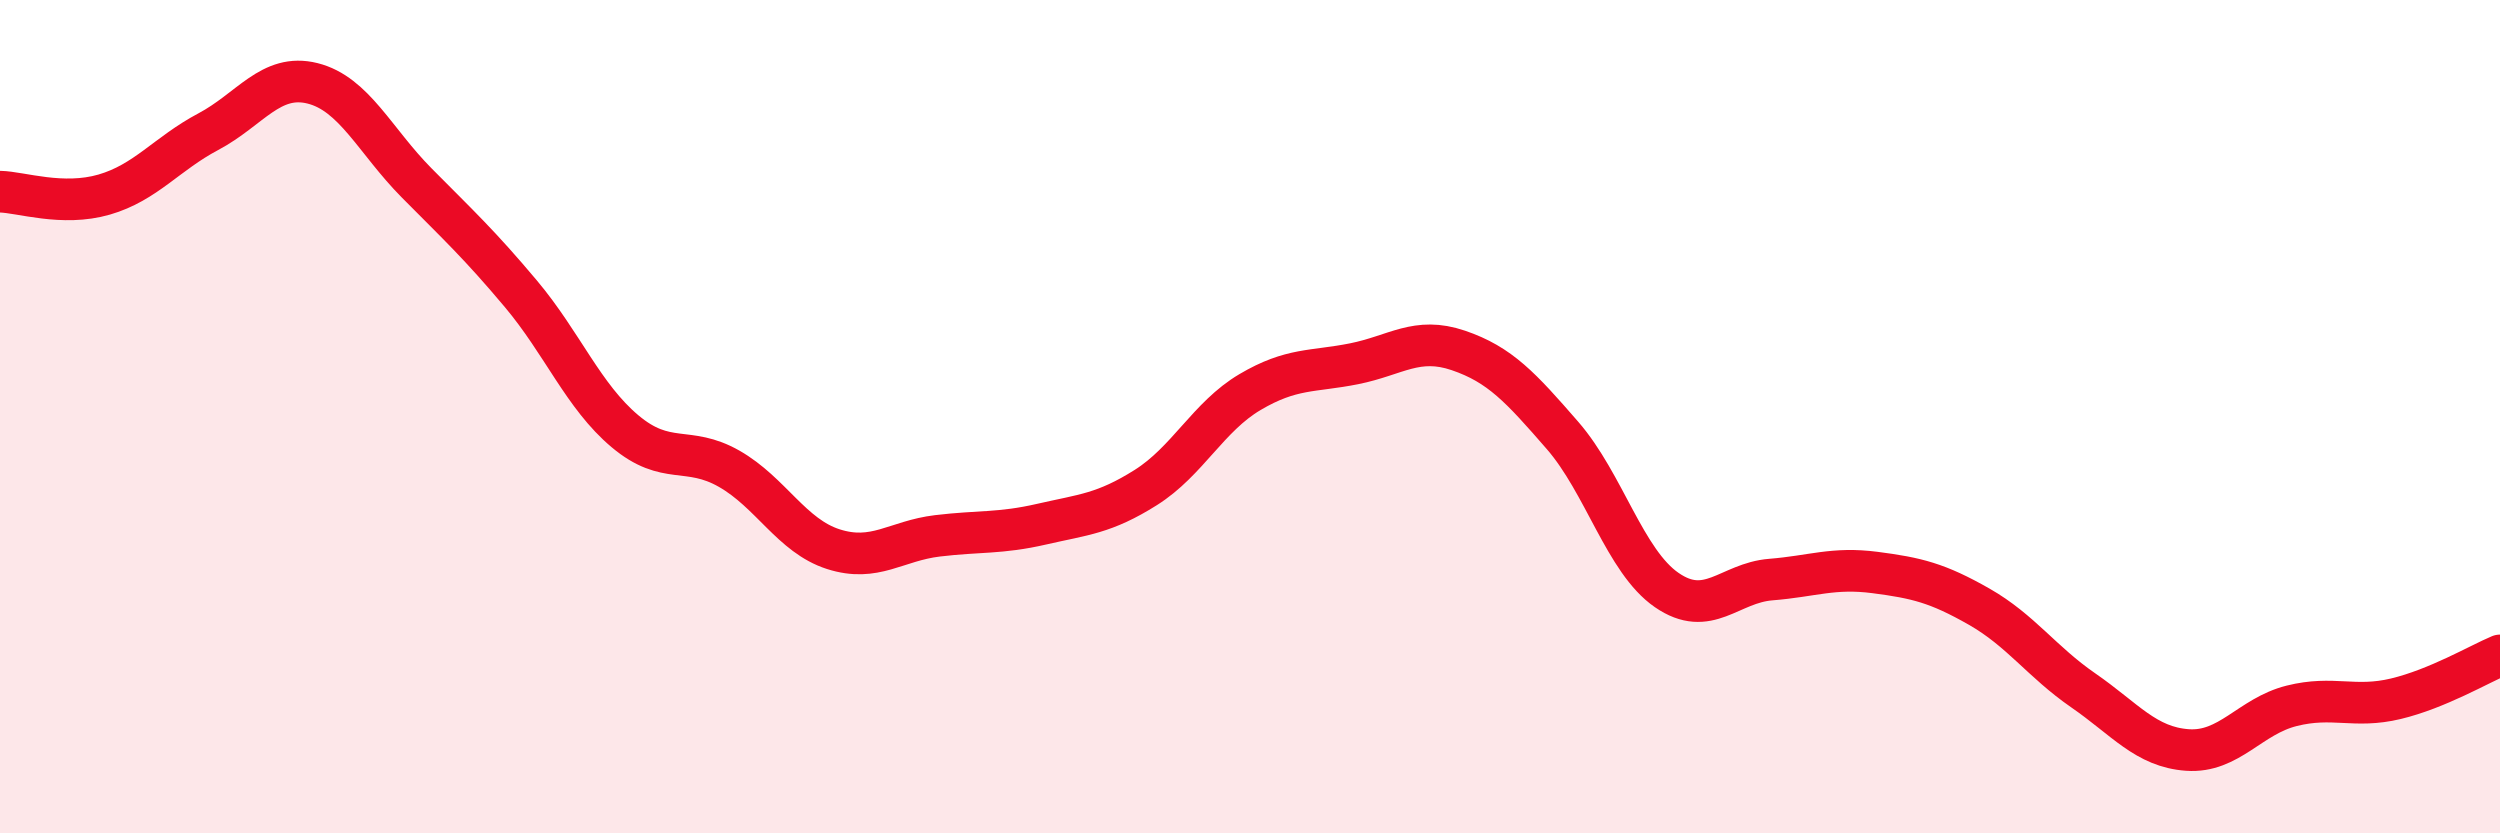 
    <svg width="60" height="20" viewBox="0 0 60 20" xmlns="http://www.w3.org/2000/svg">
      <path
        d="M 0,4.6 C 0.5,4.61 1.5,4.96 2.5,4.67 C 3.5,4.38 4,3.69 5,3.16 C 6,2.63 6.5,1.75 7.5,2 C 8.5,2.25 9,3.38 10,4.39 C 11,5.4 11.5,5.86 12.5,7.05 C 13.5,8.24 14,9.51 15,10.35 C 16,11.19 16.5,10.68 17.5,11.25 C 18.5,11.82 19,12.86 20,13.18 C 21,13.5 21.5,12.98 22.5,12.86 C 23.5,12.74 24,12.81 25,12.58 C 26,12.35 26.5,12.33 27.5,11.7 C 28.5,11.07 29,10 30,9.41 C 31,8.82 31.5,8.93 32.5,8.73 C 33.5,8.53 34,8.07 35,8.41 C 36,8.75 36.5,9.3 37.5,10.45 C 38.5,11.6 39,13.47 40,14.16 C 41,14.85 41.5,13.99 42.5,13.91 C 43.5,13.83 44,13.61 45,13.74 C 46,13.87 46.5,13.99 47.5,14.56 C 48.5,15.13 49,15.88 50,16.57 C 51,17.26 51.5,17.93 52.5,18 C 53.5,18.07 54,17.19 55,16.94 C 56,16.69 56.5,17.01 57.5,16.77 C 58.5,16.53 59.5,15.94 60,15.73L60 20L0 20Z"
        fill="#EB0A25"
        opacity="0.1"
        stroke-linecap="round"
        stroke-linejoin="round"
      />
      <path
        d="M 0,4.6 C 0.5,4.61 1.5,4.96 2.5,4.67 C 3.5,4.38 4,3.69 5,3.16 C 6,2.63 6.5,1.75 7.5,2 C 8.5,2.25 9,3.38 10,4.39 C 11,5.4 11.5,5.86 12.5,7.05 C 13.5,8.24 14,9.51 15,10.35 C 16,11.19 16.5,10.68 17.5,11.25 C 18.5,11.82 19,12.86 20,13.18 C 21,13.5 21.5,12.98 22.5,12.86 C 23.5,12.74 24,12.81 25,12.58 C 26,12.35 26.5,12.33 27.5,11.7 C 28.5,11.07 29,10 30,9.41 C 31,8.82 31.5,8.93 32.5,8.73 C 33.5,8.53 34,8.07 35,8.41 C 36,8.75 36.5,9.3 37.5,10.45 C 38.5,11.6 39,13.47 40,14.16 C 41,14.85 41.5,13.99 42.5,13.91 C 43.5,13.83 44,13.61 45,13.74 C 46,13.87 46.5,13.99 47.5,14.56 C 48.5,15.13 49,15.88 50,16.57 C 51,17.26 51.5,17.93 52.5,18 C 53.5,18.07 54,17.19 55,16.94 C 56,16.69 56.5,17.01 57.5,16.77 C 58.5,16.53 59.5,15.94 60,15.73"
        stroke="#EB0A25"
        stroke-width="1"
        fill="none"
        stroke-linecap="round"
        stroke-linejoin="round"
      />
    </svg>
  